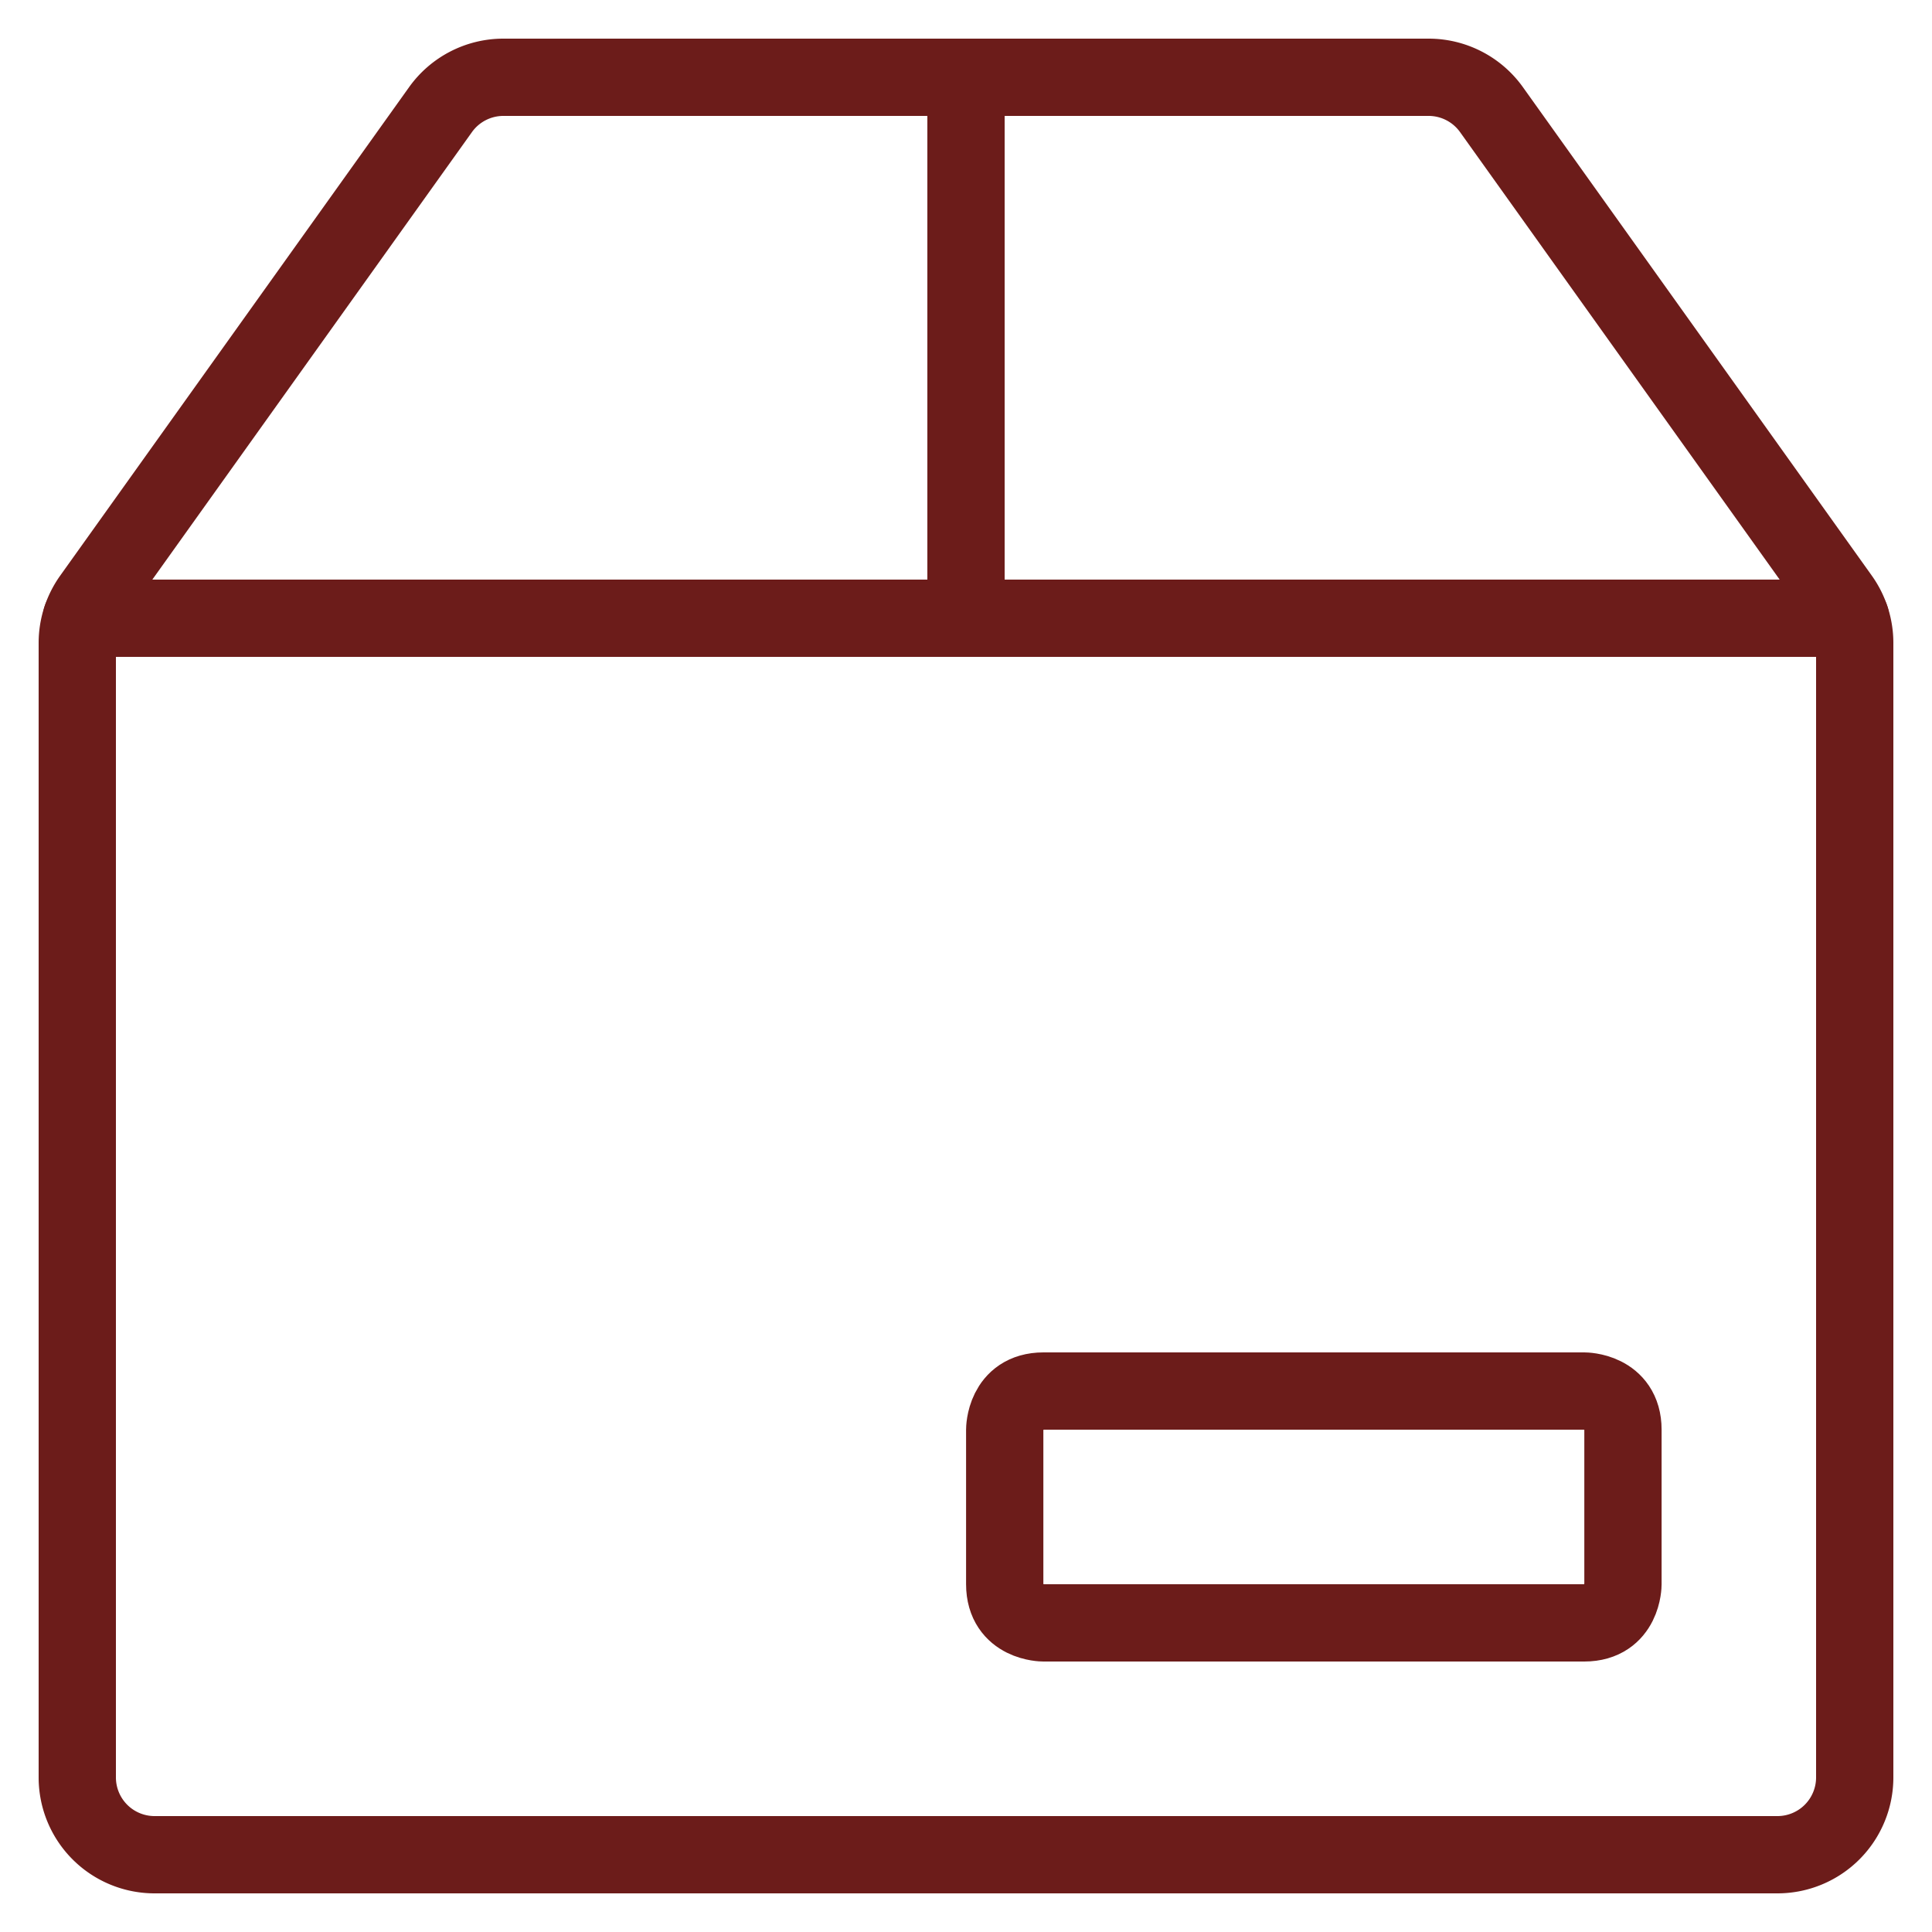 <svg xmlns="http://www.w3.org/2000/svg" viewBox="-1 -1 50 50" id="Shipment-Box--Streamline-Ultimate" height="50" width="50"><desc>Shipment Box Streamline Icon: https://streamlinehq.com</desc><defs></defs><title>shipment-box</title><path d="M37.6 1.838A2 2 0 0 0 35.97 1H12.03A2 2 0 0 0 10.4 1.838L1.372 14.478A2 2 0 0 0 1 15.64V45a2 2 0 0 0 2 2h42a2 2 0 0 0 2 -2V15.64a2 2 0 0 0 -0.372 -1.162Z" fill="none" stroke="#6c1c1a" stroke-linecap="round" stroke-linejoin="round" stroke-width="2"></path><path d="m24 1 0 14" fill="none" stroke="#6c1c1a" stroke-linecap="round" stroke-linejoin="round" stroke-width="2"></path><path d="M26.002 35h14s1 0 1 1v4s0 1 -1 1h-14s-1 0 -1 -1v-4s0 -1 1 -1" fill="none" stroke="#6c1c1a" stroke-linecap="round" stroke-linejoin="round" stroke-width="2"></path><path d="m1.106 15 45.788 0" fill="none" stroke="#6c1c1a" stroke-linecap="round" stroke-linejoin="round" stroke-width="2"></path></svg>